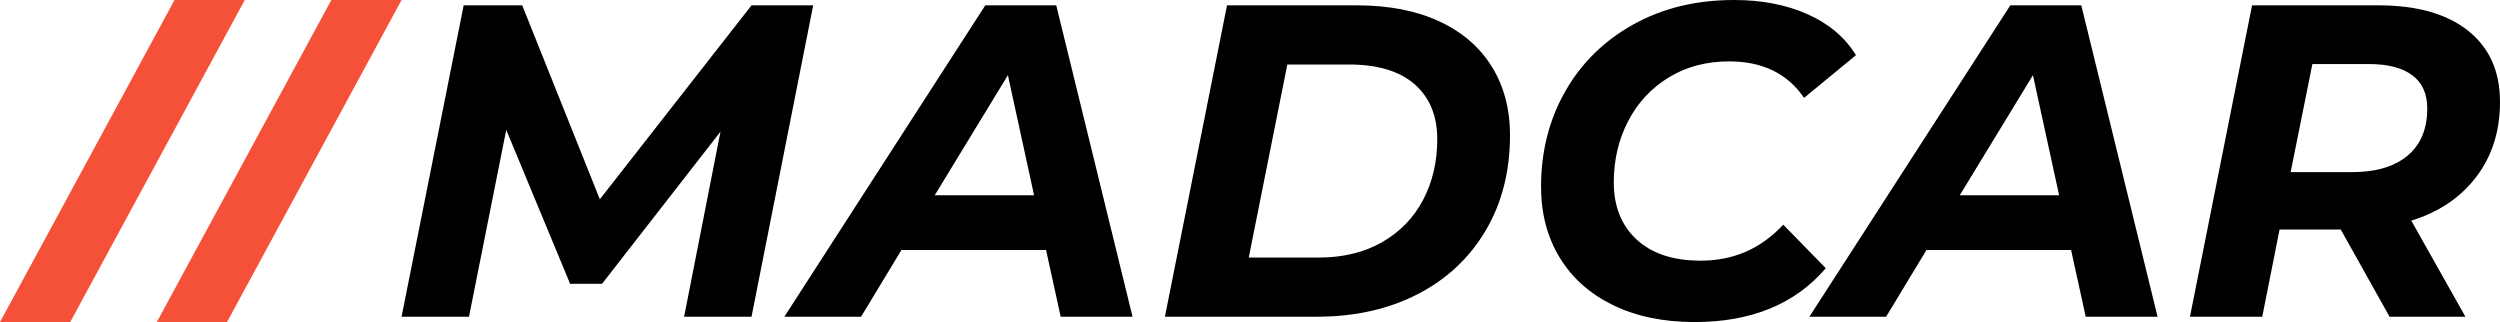 <?xml version="1.0" encoding="UTF-8"?> <svg xmlns="http://www.w3.org/2000/svg" width="1832" height="236" viewBox="0 0 1832 236" fill="none"><g clip-path="url(#clip0_4004_2)"><g clip-path="url(#clip1_4004_2)"><path d="M550.721 3.912H595.901L550.721 232.088H501.316L527.969 96.486L441.185 207.967H417.783L370.978 95.182L343.675 232.088H294.271L339.775 3.912H382.679L439.56 146.033L550.721 3.912ZM777.269 232.088L766.543 183.193H660.582L631.004 232.088H574.774L722.013 3.912H774.019L829.924 232.088H777.269ZM684.96 143.099H757.767L738.59 55.088L684.96 143.099ZM853.652 232.088L899.156 3.912H994.391C1017.58 3.912 1037.57 7.769 1054.36 15.483C1071.15 23.198 1084.05 34.227 1093.04 48.569C1102.03 62.912 1106.53 79.753 1106.53 99.094C1106.53 125.606 1100.57 148.913 1088.65 169.014C1076.73 189.115 1060.1 204.653 1038.76 215.627C1017.41 226.601 992.766 232.088 964.813 232.088H853.652ZM915.083 188.735H966.438C984.206 188.735 999.646 184.986 1012.76 177.489C1025.86 169.992 1035.89 159.669 1042.82 146.522C1049.75 133.375 1053.22 118.543 1053.22 102.028C1053.22 84.86 1047.7 71.441 1036.65 61.771C1025.59 52.1 1009.56 47.265 988.54 47.265H943.361L915.083 188.735ZM1241.74 236C1218.99 236 1199.11 231.871 1182.1 223.613C1165.09 215.355 1152.03 203.729 1142.93 188.735C1133.83 173.74 1129.28 156.464 1129.28 136.906C1129.28 111.046 1135.18 87.739 1146.99 66.986C1158.8 46.233 1175.43 29.88 1196.89 17.928C1218.34 5.976 1242.93 0 1270.67 0C1291.04 0 1309.02 3.477 1324.62 10.431C1340.23 17.385 1352.04 27.381 1360.05 40.42L1322.02 71.713C1309.89 53.893 1291.58 44.983 1267.09 44.983C1250.41 44.983 1235.67 48.895 1222.89 56.718C1210.1 64.541 1200.19 75.19 1193.15 88.663C1186.11 102.136 1182.58 117.131 1182.58 133.646C1182.58 151.249 1188.16 165.211 1199.32 175.533C1210.48 185.855 1226.14 191.017 1246.29 191.017C1270.34 191.017 1290.5 182.215 1306.75 164.613L1337.95 196.558C1315.41 222.853 1283.34 236 1241.74 236ZM1528.42 232.088L1517.69 183.193H1411.73L1382.15 232.088H1325.92L1473.16 3.912H1525.17L1581.07 232.088H1528.42ZM1436.11 143.099H1508.92L1489.74 55.088L1436.11 143.099ZM1832 74.646C1832 95.943 1826.26 114.197 1814.77 129.409C1803.29 144.621 1787.36 155.378 1766.99 161.68L1806.65 232.088H1751.07L1715.31 168.199H1670.46L1657.78 232.088H1604.8L1650.31 3.912H1742.94C1771.11 3.912 1793 10.105 1808.6 22.492C1824.2 34.879 1832 52.263 1832 74.646ZM1723.44 126.149C1740.99 126.149 1754.59 122.129 1764.23 114.088C1773.87 106.048 1778.69 94.53 1778.69 79.536C1778.69 68.67 1775.01 60.521 1767.64 55.088C1760.28 49.656 1749.77 46.939 1736.12 46.939H1694.51L1678.58 126.149H1723.44Z" fill="black"></path></g><g clip-path="url(#clip2_4004_2)"><path d="M0 236L127.9 0H179.36L51.46 236H0ZM114.91 236L242.811 0H294.271L166.37 236H114.91Z" fill="#F55139"></path></g></g><defs><clipPath id="clip0_4004_2"><rect width="1832" height="236" fill="white"></rect></clipPath><clipPath id="clip1_4004_2"><rect width="1537.73" height="236" fill="white" transform="translate(294.271)"></rect></clipPath><clipPath id="clip2_4004_2"><rect width="294.271" height="236" fill="white"></rect></clipPath></defs></svg> 